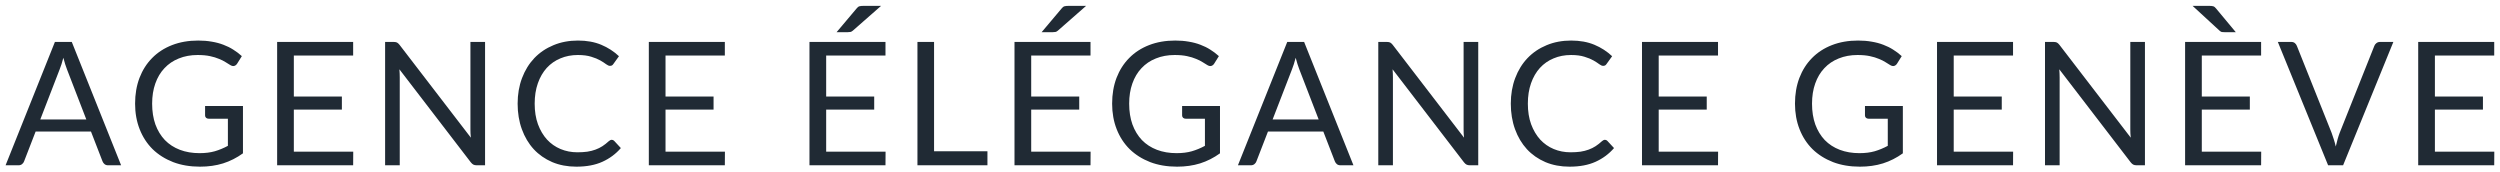 <?xml version="1.0" encoding="UTF-8"?><svg width="363" height="25" viewBox="0 0 363 25" fill="none" xmlns="http://www.w3.org/2000/svg">
<path d="M12.535 17.35L9.723 10.062C9.64 9.846 9.552 9.596 9.46 9.312C9.369 9.021 9.281 8.713 9.198 8.387C9.023 9.062 8.844 9.625 8.66 10.075L5.848 17.35H12.535ZM17.585 24H15.71C15.494 24 15.319 23.946 15.185 23.837C15.052 23.729 14.952 23.592 14.885 23.425L13.21 19.1H5.173L3.498 23.425C3.448 23.575 3.352 23.708 3.21 23.825C3.069 23.942 2.894 24 2.685 24H0.81L7.973 6.088H10.423L17.585 24ZM35.278 15.387V22.262C34.378 22.913 33.415 23.4 32.39 23.725C31.374 24.042 30.257 24.2 29.04 24.2C27.599 24.2 26.299 23.979 25.14 23.538C23.982 23.087 22.99 22.462 22.165 21.663C21.349 20.854 20.72 19.887 20.278 18.762C19.836 17.637 19.615 16.4 19.615 15.05C19.615 13.683 19.828 12.438 20.253 11.312C20.686 10.188 21.299 9.225 22.09 8.425C22.882 7.617 23.845 6.992 24.978 6.55C26.111 6.108 27.378 5.888 28.778 5.888C29.486 5.888 30.145 5.942 30.753 6.05C31.361 6.15 31.924 6.3 32.44 6.5C32.957 6.692 33.436 6.929 33.878 7.213C34.32 7.487 34.732 7.8 35.115 8.15L34.428 9.25C34.32 9.417 34.178 9.525 34.003 9.575C33.836 9.617 33.649 9.575 33.44 9.45C33.24 9.333 33.011 9.192 32.753 9.025C32.495 8.858 32.178 8.7 31.803 8.55C31.436 8.392 30.999 8.258 30.49 8.15C29.99 8.042 29.395 7.987 28.703 7.987C27.695 7.987 26.782 8.154 25.965 8.488C25.149 8.812 24.453 9.283 23.878 9.9C23.303 10.508 22.861 11.25 22.553 12.125C22.245 12.992 22.09 13.967 22.09 15.05C22.09 16.175 22.249 17.183 22.565 18.075C22.89 18.958 23.349 19.712 23.94 20.337C24.54 20.954 25.265 21.425 26.115 21.75C26.965 22.075 27.92 22.238 28.978 22.238C29.811 22.238 30.549 22.146 31.19 21.962C31.84 21.771 32.474 21.508 33.09 21.175V17.238H30.303C30.145 17.238 30.015 17.192 29.915 17.1C29.824 17.008 29.778 16.896 29.778 16.762V15.387H35.278ZM51.29 22.025L51.277 24H40.24V6.088H51.277V8.062H42.665V14.012H49.64V15.912H42.665V22.025H51.29ZM70.431 6.088V24H69.218C69.027 24 68.864 23.967 68.731 23.9C68.606 23.833 68.481 23.721 68.356 23.562L57.993 10.062C58.01 10.271 58.023 10.475 58.031 10.675C58.039 10.875 58.043 11.062 58.043 11.238V24H55.918V6.088H57.168C57.277 6.088 57.368 6.096 57.443 6.112C57.518 6.121 57.585 6.142 57.643 6.175C57.702 6.2 57.76 6.242 57.818 6.3C57.877 6.35 57.939 6.417 58.006 6.5L68.368 19.988C68.352 19.771 68.335 19.562 68.318 19.363C68.31 19.154 68.306 18.958 68.306 18.775V6.088H70.431ZM88.835 20.3C88.969 20.3 89.085 20.354 89.185 20.462L90.148 21.5C89.414 22.35 88.523 23.012 87.473 23.488C86.431 23.962 85.168 24.2 83.685 24.2C82.402 24.2 81.235 23.979 80.185 23.538C79.135 23.087 78.239 22.462 77.498 21.663C76.756 20.854 76.181 19.887 75.773 18.762C75.364 17.637 75.16 16.4 75.16 15.05C75.16 13.7 75.373 12.463 75.798 11.338C76.223 10.213 76.819 9.246 77.585 8.438C78.36 7.629 79.285 7.004 80.36 6.562C81.435 6.112 82.623 5.888 83.923 5.888C85.198 5.888 86.323 6.092 87.298 6.5C88.273 6.908 89.131 7.463 89.873 8.162L89.073 9.275C89.023 9.358 88.956 9.429 88.873 9.488C88.798 9.537 88.694 9.562 88.56 9.562C88.41 9.562 88.227 9.483 88.01 9.325C87.793 9.158 87.51 8.975 87.16 8.775C86.81 8.575 86.373 8.396 85.848 8.238C85.323 8.071 84.677 7.987 83.91 7.987C82.985 7.987 82.139 8.15 81.373 8.475C80.606 8.792 79.944 9.254 79.385 9.863C78.835 10.471 78.406 11.213 78.098 12.088C77.789 12.963 77.635 13.95 77.635 15.05C77.635 16.167 77.793 17.163 78.11 18.038C78.435 18.913 78.873 19.654 79.423 20.262C79.981 20.863 80.635 21.321 81.385 21.637C82.144 21.954 82.96 22.113 83.835 22.113C84.368 22.113 84.848 22.083 85.273 22.025C85.706 21.958 86.102 21.858 86.46 21.725C86.827 21.592 87.164 21.425 87.473 21.225C87.789 21.017 88.102 20.771 88.41 20.488C88.552 20.363 88.694 20.3 88.835 20.3ZM105.259 22.025L105.247 24H94.209V6.088H105.247V8.062H96.634V14.012H103.609V15.912H96.634V22.025H105.259ZM128.585 22.025L128.572 24H117.535V6.088H128.572V8.062H119.96V14.012H126.935V15.912H119.96V22.025H128.585ZM127.935 0.85L123.86 4.425C123.735 4.542 123.614 4.612 123.497 4.638C123.38 4.662 123.239 4.675 123.072 4.675H121.472L124.36 1.25C124.501 1.067 124.643 0.954 124.785 0.912C124.935 0.871 125.147 0.85 125.422 0.85H127.935ZM143.376 21.962V24H133.213V6.088H135.626V21.962H143.376ZM158.355 22.025L158.343 24H147.305V6.088H158.343V8.062H149.73V14.012H156.705V15.912H149.73V22.025H158.355ZM157.705 0.85L153.63 4.425C153.505 4.542 153.384 4.612 153.268 4.638C153.151 4.662 153.009 4.675 152.843 4.675H151.243L154.13 1.25C154.272 1.067 154.413 0.954 154.555 0.912C154.705 0.871 154.918 0.85 155.193 0.85H157.705ZM177.143 15.387V22.262C176.243 22.913 175.281 23.4 174.256 23.725C173.239 24.042 172.122 24.2 170.906 24.2C169.464 24.2 168.164 23.979 167.006 23.538C165.847 23.087 164.856 22.462 164.031 21.663C163.214 20.854 162.585 19.887 162.143 18.762C161.701 17.637 161.481 16.4 161.481 15.05C161.481 13.683 161.693 12.438 162.118 11.312C162.551 10.188 163.164 9.225 163.956 8.425C164.747 7.617 165.71 6.992 166.843 6.55C167.976 6.108 169.243 5.888 170.643 5.888C171.351 5.888 172.01 5.942 172.618 6.05C173.226 6.15 173.789 6.3 174.306 6.5C174.822 6.692 175.301 6.929 175.743 7.213C176.185 7.487 176.597 7.8 176.981 8.15L176.293 9.25C176.185 9.417 176.043 9.525 175.868 9.575C175.701 9.617 175.514 9.575 175.306 9.45C175.106 9.333 174.876 9.192 174.618 9.025C174.36 8.858 174.043 8.7 173.668 8.55C173.301 8.392 172.864 8.258 172.356 8.15C171.856 8.042 171.26 7.987 170.568 7.987C169.56 7.987 168.647 8.154 167.831 8.488C167.014 8.812 166.318 9.283 165.743 9.9C165.168 10.508 164.726 11.25 164.418 12.125C164.11 12.992 163.956 13.967 163.956 15.05C163.956 16.175 164.114 17.183 164.431 18.075C164.756 18.958 165.214 19.712 165.806 20.337C166.406 20.954 167.131 21.425 167.981 21.75C168.831 22.075 169.785 22.238 170.843 22.238C171.676 22.238 172.414 22.146 173.056 21.962C173.706 21.771 174.339 21.508 174.956 21.175V17.238H172.168C172.01 17.238 171.881 17.192 171.781 17.1C171.689 17.008 171.643 16.896 171.643 16.762V15.387H177.143ZM191.471 17.35L188.658 10.062C188.575 9.846 188.488 9.596 188.396 9.312C188.304 9.021 188.217 8.713 188.133 8.387C187.958 9.062 187.779 9.625 187.596 10.075L184.783 17.35H191.471ZM196.521 24H194.646C194.429 24 194.254 23.946 194.121 23.837C193.988 23.729 193.888 23.592 193.821 23.425L192.146 19.1H184.108L182.433 23.425C182.383 23.575 182.288 23.708 182.146 23.825C182.004 23.942 181.829 24 181.621 24H179.746L186.908 6.088H189.358L196.521 24ZM214.64 6.088V24H213.427C213.236 24 213.073 23.967 212.94 23.9C212.815 23.833 212.69 23.721 212.565 23.562L202.202 10.062C202.219 10.271 202.232 10.475 202.24 10.675C202.248 10.875 202.252 11.062 202.252 11.238V24H200.127V6.088H201.377C201.486 6.088 201.577 6.096 201.652 6.112C201.727 6.121 201.794 6.142 201.852 6.175C201.911 6.2 201.969 6.242 202.027 6.3C202.086 6.35 202.148 6.417 202.215 6.5L212.577 19.988C212.561 19.771 212.544 19.562 212.527 19.363C212.519 19.154 212.515 18.958 212.515 18.775V6.088H214.64ZM233.044 20.3C233.177 20.3 233.294 20.354 233.394 20.462L234.357 21.5C233.623 22.35 232.732 23.012 231.682 23.488C230.64 23.962 229.377 24.2 227.894 24.2C226.611 24.2 225.444 23.979 224.394 23.538C223.344 23.087 222.448 22.462 221.707 21.663C220.965 20.854 220.39 19.887 219.982 18.762C219.573 17.637 219.369 16.4 219.369 15.05C219.369 13.7 219.582 12.463 220.007 11.338C220.432 10.213 221.027 9.246 221.794 8.438C222.569 7.629 223.494 7.004 224.569 6.562C225.644 6.112 226.832 5.888 228.132 5.888C229.407 5.888 230.532 6.092 231.507 6.5C232.482 6.908 233.34 7.463 234.082 8.162L233.282 9.275C233.232 9.358 233.165 9.429 233.082 9.488C233.007 9.537 232.902 9.562 232.769 9.562C232.619 9.562 232.436 9.483 232.219 9.325C232.002 9.158 231.719 8.975 231.369 8.775C231.019 8.575 230.582 8.396 230.057 8.238C229.532 8.071 228.886 7.987 228.119 7.987C227.194 7.987 226.348 8.15 225.582 8.475C224.815 8.792 224.152 9.254 223.594 9.863C223.044 10.471 222.615 11.213 222.307 12.088C221.998 12.963 221.844 13.95 221.844 15.05C221.844 16.167 222.002 17.163 222.319 18.038C222.644 18.913 223.082 19.654 223.632 20.262C224.19 20.863 224.844 21.321 225.594 21.637C226.352 21.954 227.169 22.113 228.044 22.113C228.577 22.113 229.057 22.083 229.482 22.025C229.915 21.958 230.311 21.858 230.669 21.725C231.036 21.592 231.373 21.425 231.682 21.225C231.998 21.017 232.311 20.771 232.619 20.488C232.761 20.363 232.902 20.3 233.044 20.3ZM249.468 22.025L249.456 24H238.418V6.088H249.456V8.062H240.843V14.012H247.818V15.912H240.843V22.025H249.468ZM276.294 15.387V22.262C275.394 22.913 274.431 23.4 273.406 23.725C272.389 24.042 271.273 24.2 270.056 24.2C268.614 24.2 267.314 23.979 266.156 23.538C264.998 23.087 264.006 22.462 263.181 21.663C262.364 20.854 261.735 19.887 261.294 18.762C260.852 17.637 260.631 16.4 260.631 15.05C260.631 13.683 260.844 12.438 261.269 11.312C261.702 10.188 262.314 9.225 263.106 8.425C263.898 7.617 264.86 6.992 265.994 6.55C267.127 6.108 268.394 5.888 269.794 5.888C270.502 5.888 271.16 5.942 271.769 6.05C272.377 6.15 272.939 6.3 273.456 6.5C273.973 6.692 274.452 6.929 274.894 7.213C275.335 7.487 275.748 7.8 276.131 8.15L275.444 9.25C275.335 9.417 275.194 9.525 275.019 9.575C274.852 9.617 274.664 9.575 274.456 9.45C274.256 9.333 274.027 9.192 273.769 9.025C273.51 8.858 273.194 8.7 272.819 8.55C272.452 8.392 272.014 8.258 271.506 8.15C271.006 8.042 270.41 7.987 269.719 7.987C268.71 7.987 267.798 8.154 266.981 8.488C266.164 8.812 265.469 9.283 264.894 9.9C264.319 10.508 263.877 11.25 263.569 12.125C263.26 12.992 263.106 13.967 263.106 15.05C263.106 16.175 263.264 17.183 263.581 18.075C263.906 18.958 264.364 19.712 264.956 20.337C265.556 20.954 266.281 21.425 267.131 21.75C267.981 22.075 268.935 22.238 269.994 22.238C270.827 22.238 271.564 22.146 272.206 21.962C272.856 21.771 273.489 21.508 274.106 21.175V17.238H271.319C271.16 17.238 271.031 17.192 270.931 17.1C270.839 17.008 270.794 16.896 270.794 16.762V15.387H276.294ZM292.305 22.025L292.293 24H281.255V6.088H292.293V8.062H283.68V14.012H290.655V15.912H283.68V22.025H292.305ZM311.446 6.088V24H310.234C310.042 24 309.88 23.967 309.746 23.9C309.621 23.833 309.496 23.721 309.371 23.562L299.009 10.062C299.026 10.271 299.038 10.475 299.046 10.675C299.055 10.875 299.059 11.062 299.059 11.238V24H296.934V6.088H298.184C298.292 6.088 298.384 6.096 298.459 6.112C298.534 6.121 298.601 6.142 298.659 6.175C298.717 6.2 298.776 6.242 298.834 6.3C298.892 6.35 298.955 6.417 299.021 6.5L309.384 19.988C309.367 19.771 309.351 19.562 309.334 19.363C309.326 19.154 309.321 18.958 309.321 18.775V6.088H311.446ZM328.326 22.025L328.313 24H317.276V6.088H328.313V8.062H319.701V14.012H326.676V15.912H319.701V22.025H328.326ZM320.738 0.85C321.013 0.85 321.222 0.871 321.363 0.912C321.505 0.954 321.647 1.067 321.788 1.25L324.638 4.675H323.038C322.855 4.675 322.709 4.667 322.601 4.65C322.501 4.625 322.388 4.554 322.263 4.438L318.363 0.85H320.738ZM347.517 6.088L340.217 24H338.042L330.742 6.088H332.679C332.896 6.088 333.071 6.142 333.204 6.25C333.338 6.358 333.438 6.496 333.504 6.662L338.554 19.3C338.663 19.583 338.767 19.892 338.867 20.225C338.975 20.558 339.071 20.908 339.154 21.275C339.238 20.908 339.325 20.558 339.417 20.225C339.509 19.892 339.609 19.583 339.717 19.3L344.754 6.662C344.804 6.521 344.9 6.392 345.042 6.275C345.192 6.15 345.371 6.088 345.579 6.088H347.517ZM362.173 22.025L362.161 24H351.123V6.088H362.161V8.062H353.548V14.012H360.523V15.912H353.548V22.025H362.173Z" fill="#202A34"/>
</svg>
